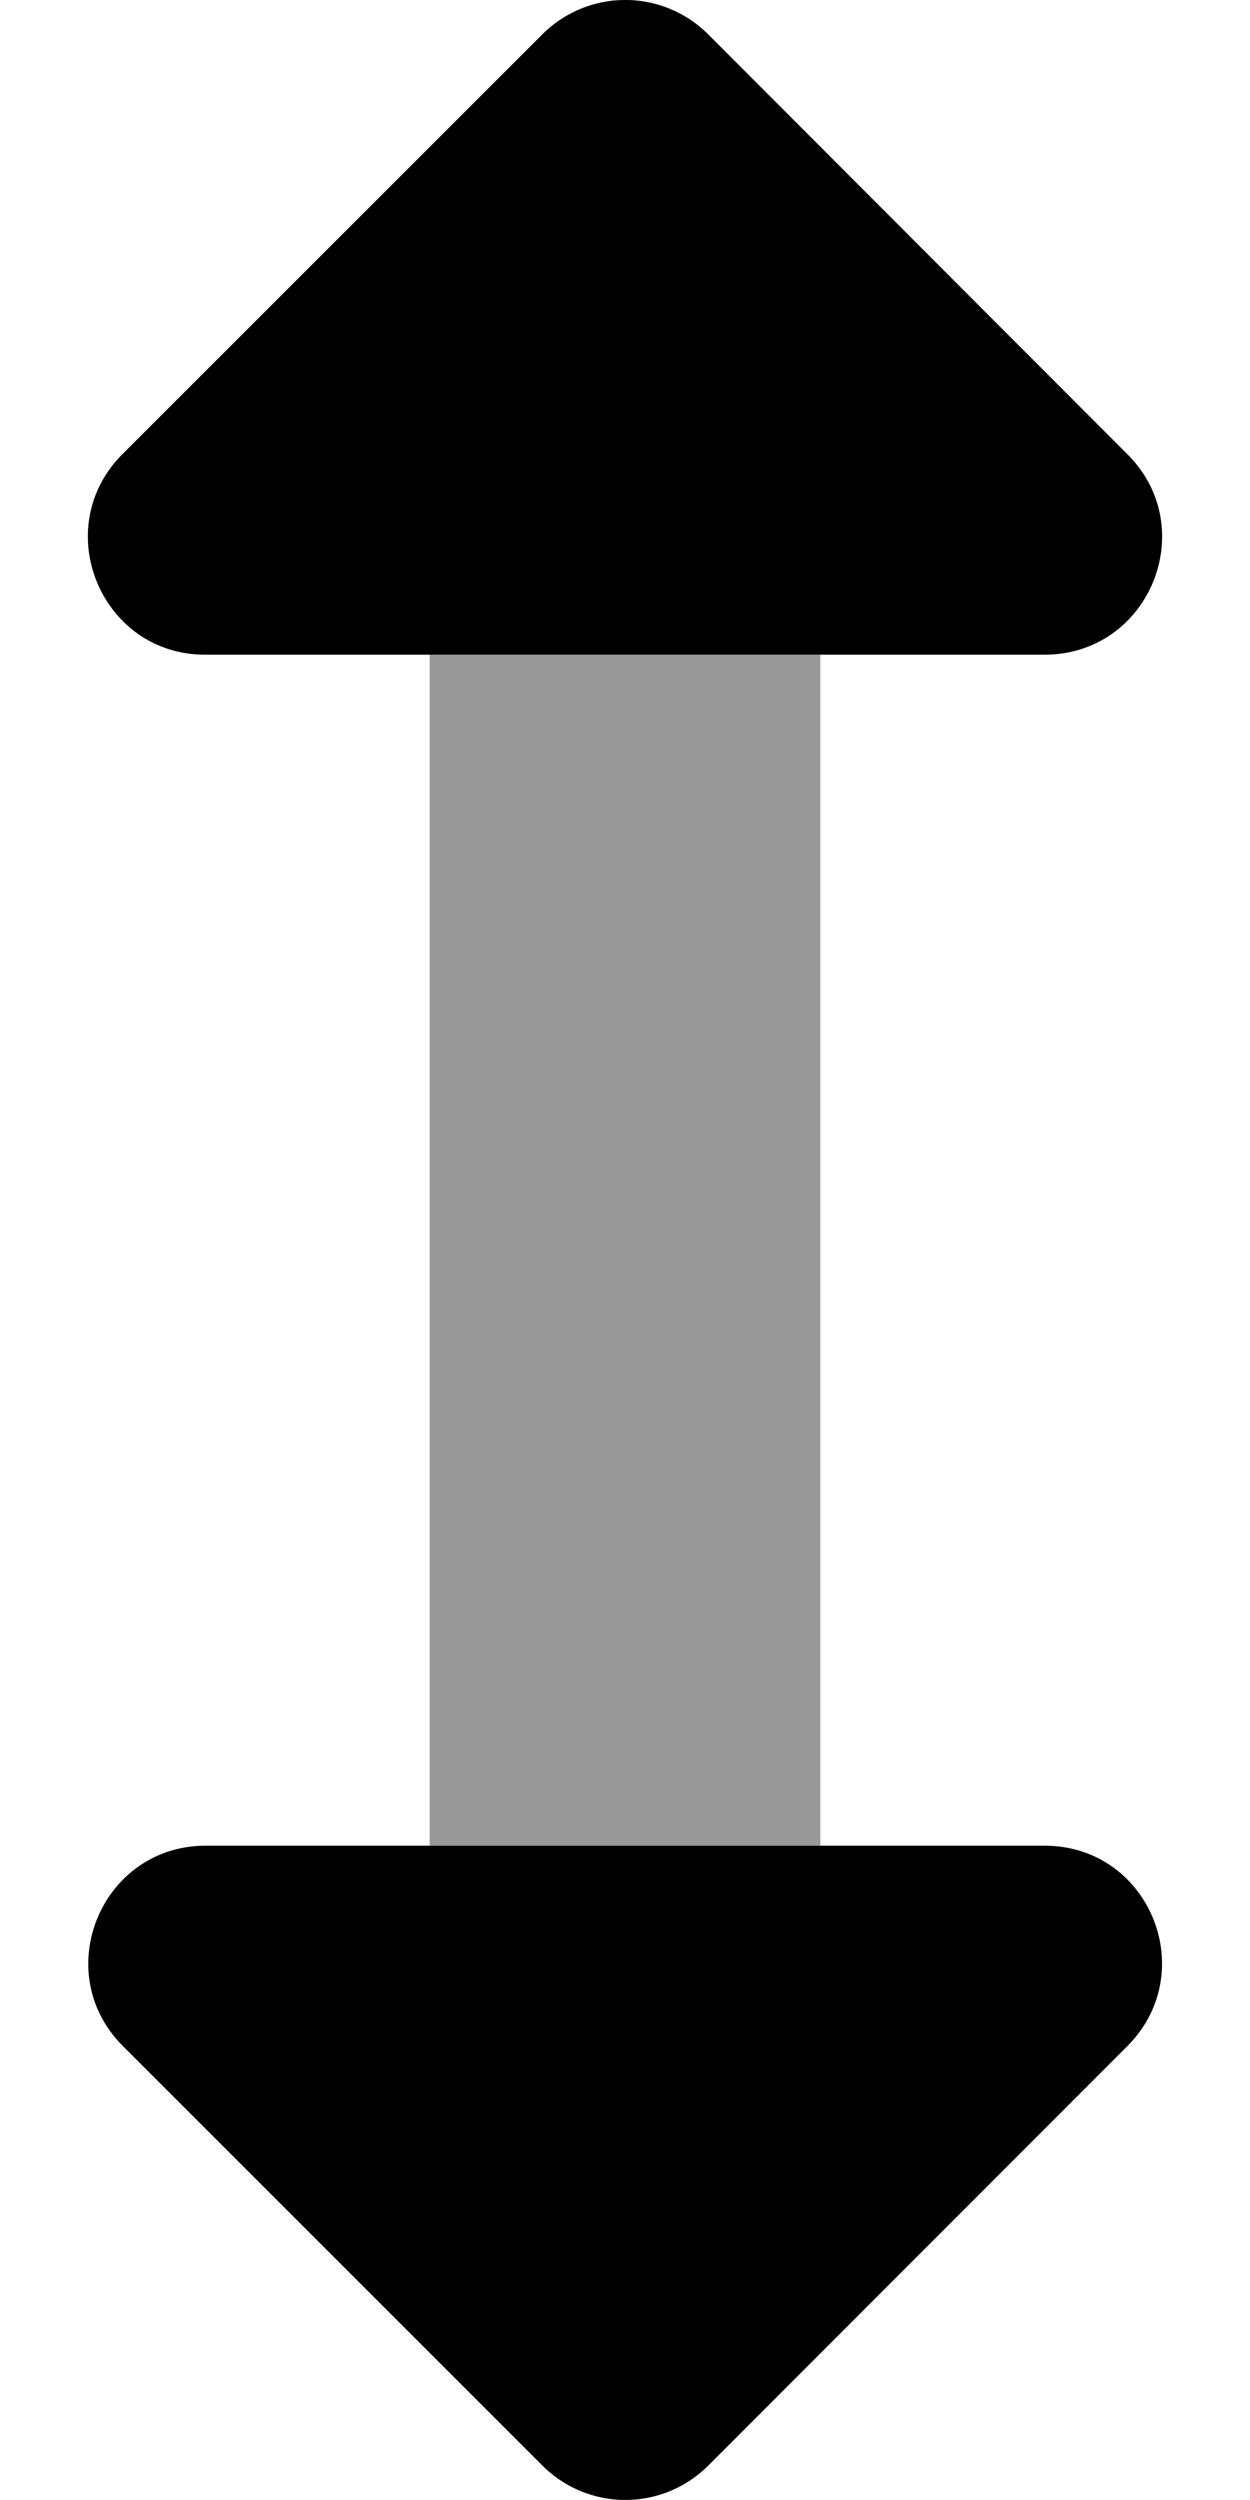 <svg xmlns="http://www.w3.org/2000/svg" viewBox="0 0 256 512"><defs><style>.fa-secondary{opacity:.4}</style></defs><path d="M88 378V134.08h80V378z" class="fa-secondary"/><path d="M42 134.08h171.94c21.4 0 32.09-25.87 17-41L145 7a24 24 0 0 0-33.89 0L25 93.09c-15 15.15-4.32 40.99 17 40.99zM213.94 378H42.14c-21.4 0-32.09 25.88-17 41l86 86a24 24 0 0 0 33.86 0l85.93-86c15.07-15.23 4.4-41-16.99-41z" class="fa-primary"/></svg>
